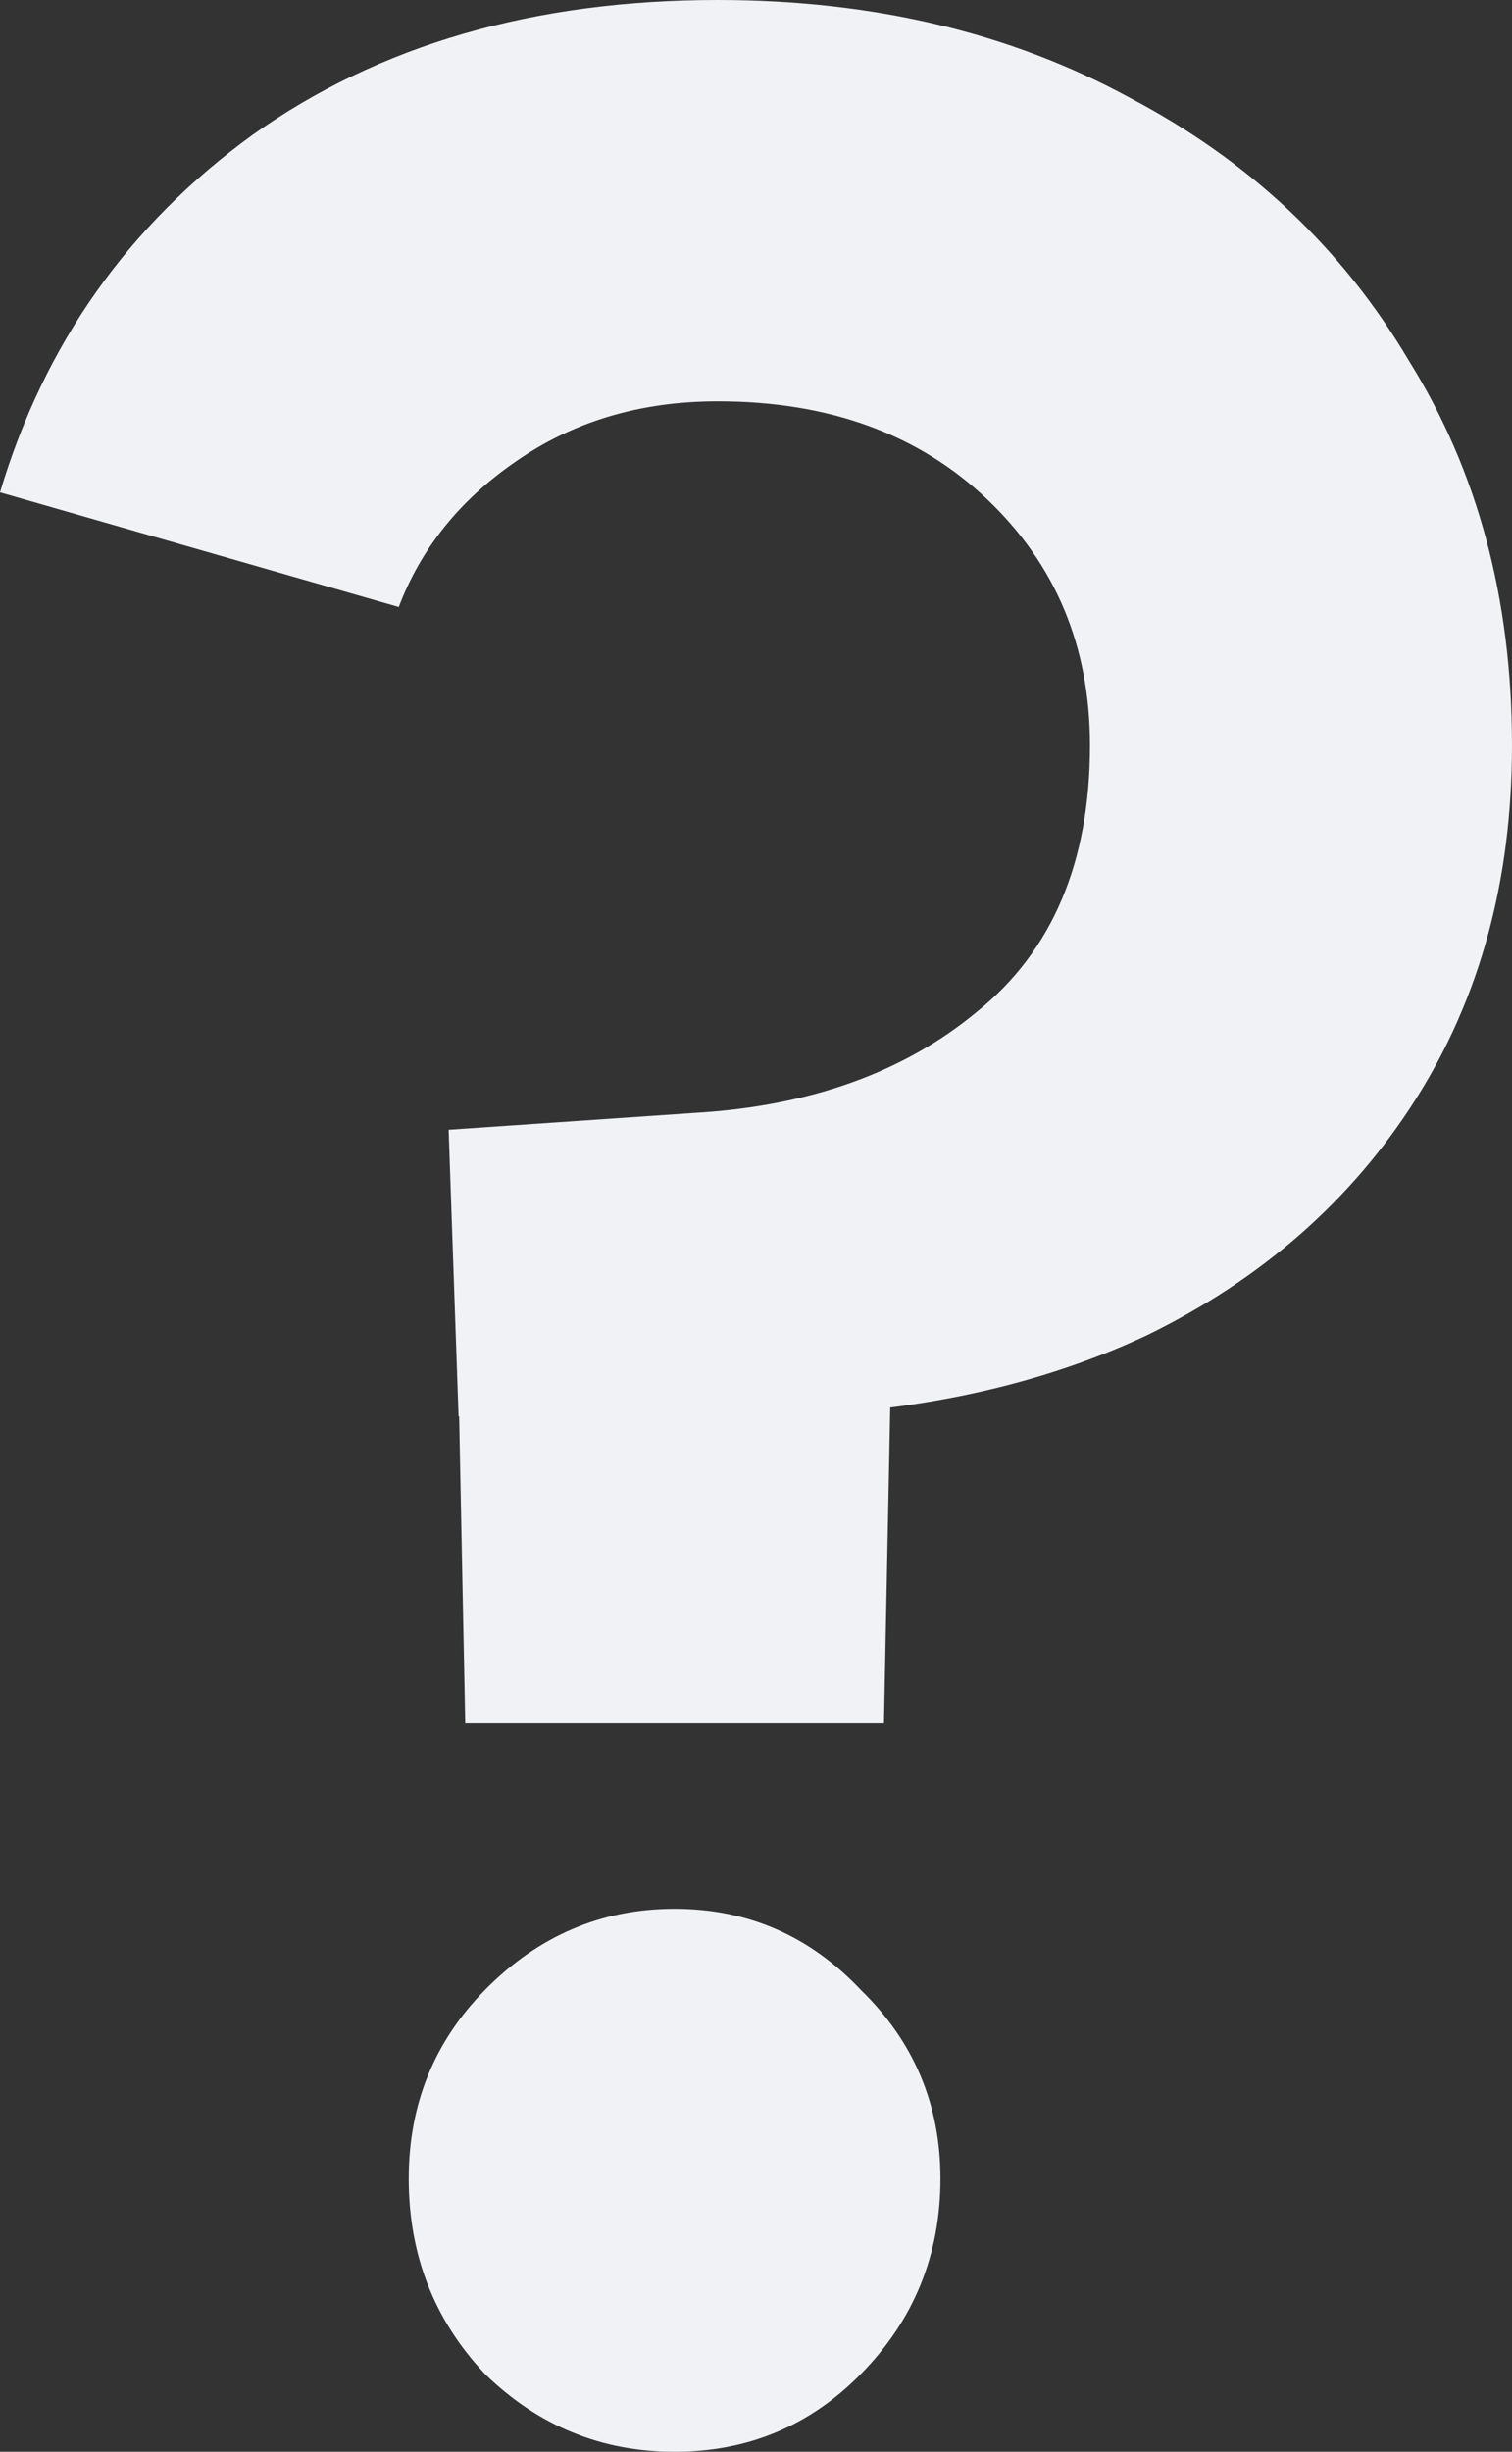 <svg width="79" height="128" viewBox="0 0 79 128" fill="none" xmlns="http://www.w3.org/2000/svg">
<rect x="0" y="0" width="79" height="128" fill="#333333" stroke="none"/>
<path d="M23.96 73.948L23.44 58.982L36.288 58.102C42.307 57.75 47.226 55.989 51.046 52.82C54.982 49.651 56.949 45.014 56.949 38.911C56.949 33.746 55.155 29.462 51.567 26.058C47.979 22.654 43.291 20.952 37.503 20.952C33.452 20.952 29.922 22.008 26.912 24.121C24.018 26.116 21.993 28.64 20.835 31.692L0 25.706C2.315 17.959 6.714 11.738 13.196 7.043C19.793 2.348 27.896 0 37.503 0C45.606 0 52.782 1.702 59.033 5.106C65.284 8.392 70.145 12.97 73.618 18.839C77.206 24.59 79 31.281 79 38.911C79 45.953 77.322 52.115 73.965 57.398C70.608 62.679 65.92 66.788 59.901 69.722C53.882 72.539 46.879 73.948 38.892 73.948H23.96ZM35.246 128C31.426 128 28.128 126.65 25.349 123.95C22.687 121.133 21.356 117.729 21.356 113.739C21.356 109.865 22.687 106.579 25.349 103.879C28.128 101.062 31.426 99.653 35.246 99.653C39.066 99.653 42.307 101.062 44.969 103.879C47.747 106.579 49.136 109.865 49.136 113.739C49.136 117.729 47.747 121.133 44.969 123.95C42.307 126.65 39.066 128 35.246 128ZM24.308 89.97L23.787 63.736H46.706L46.185 89.97H24.308Z" fill="#F0F2F6"/>
</svg>
